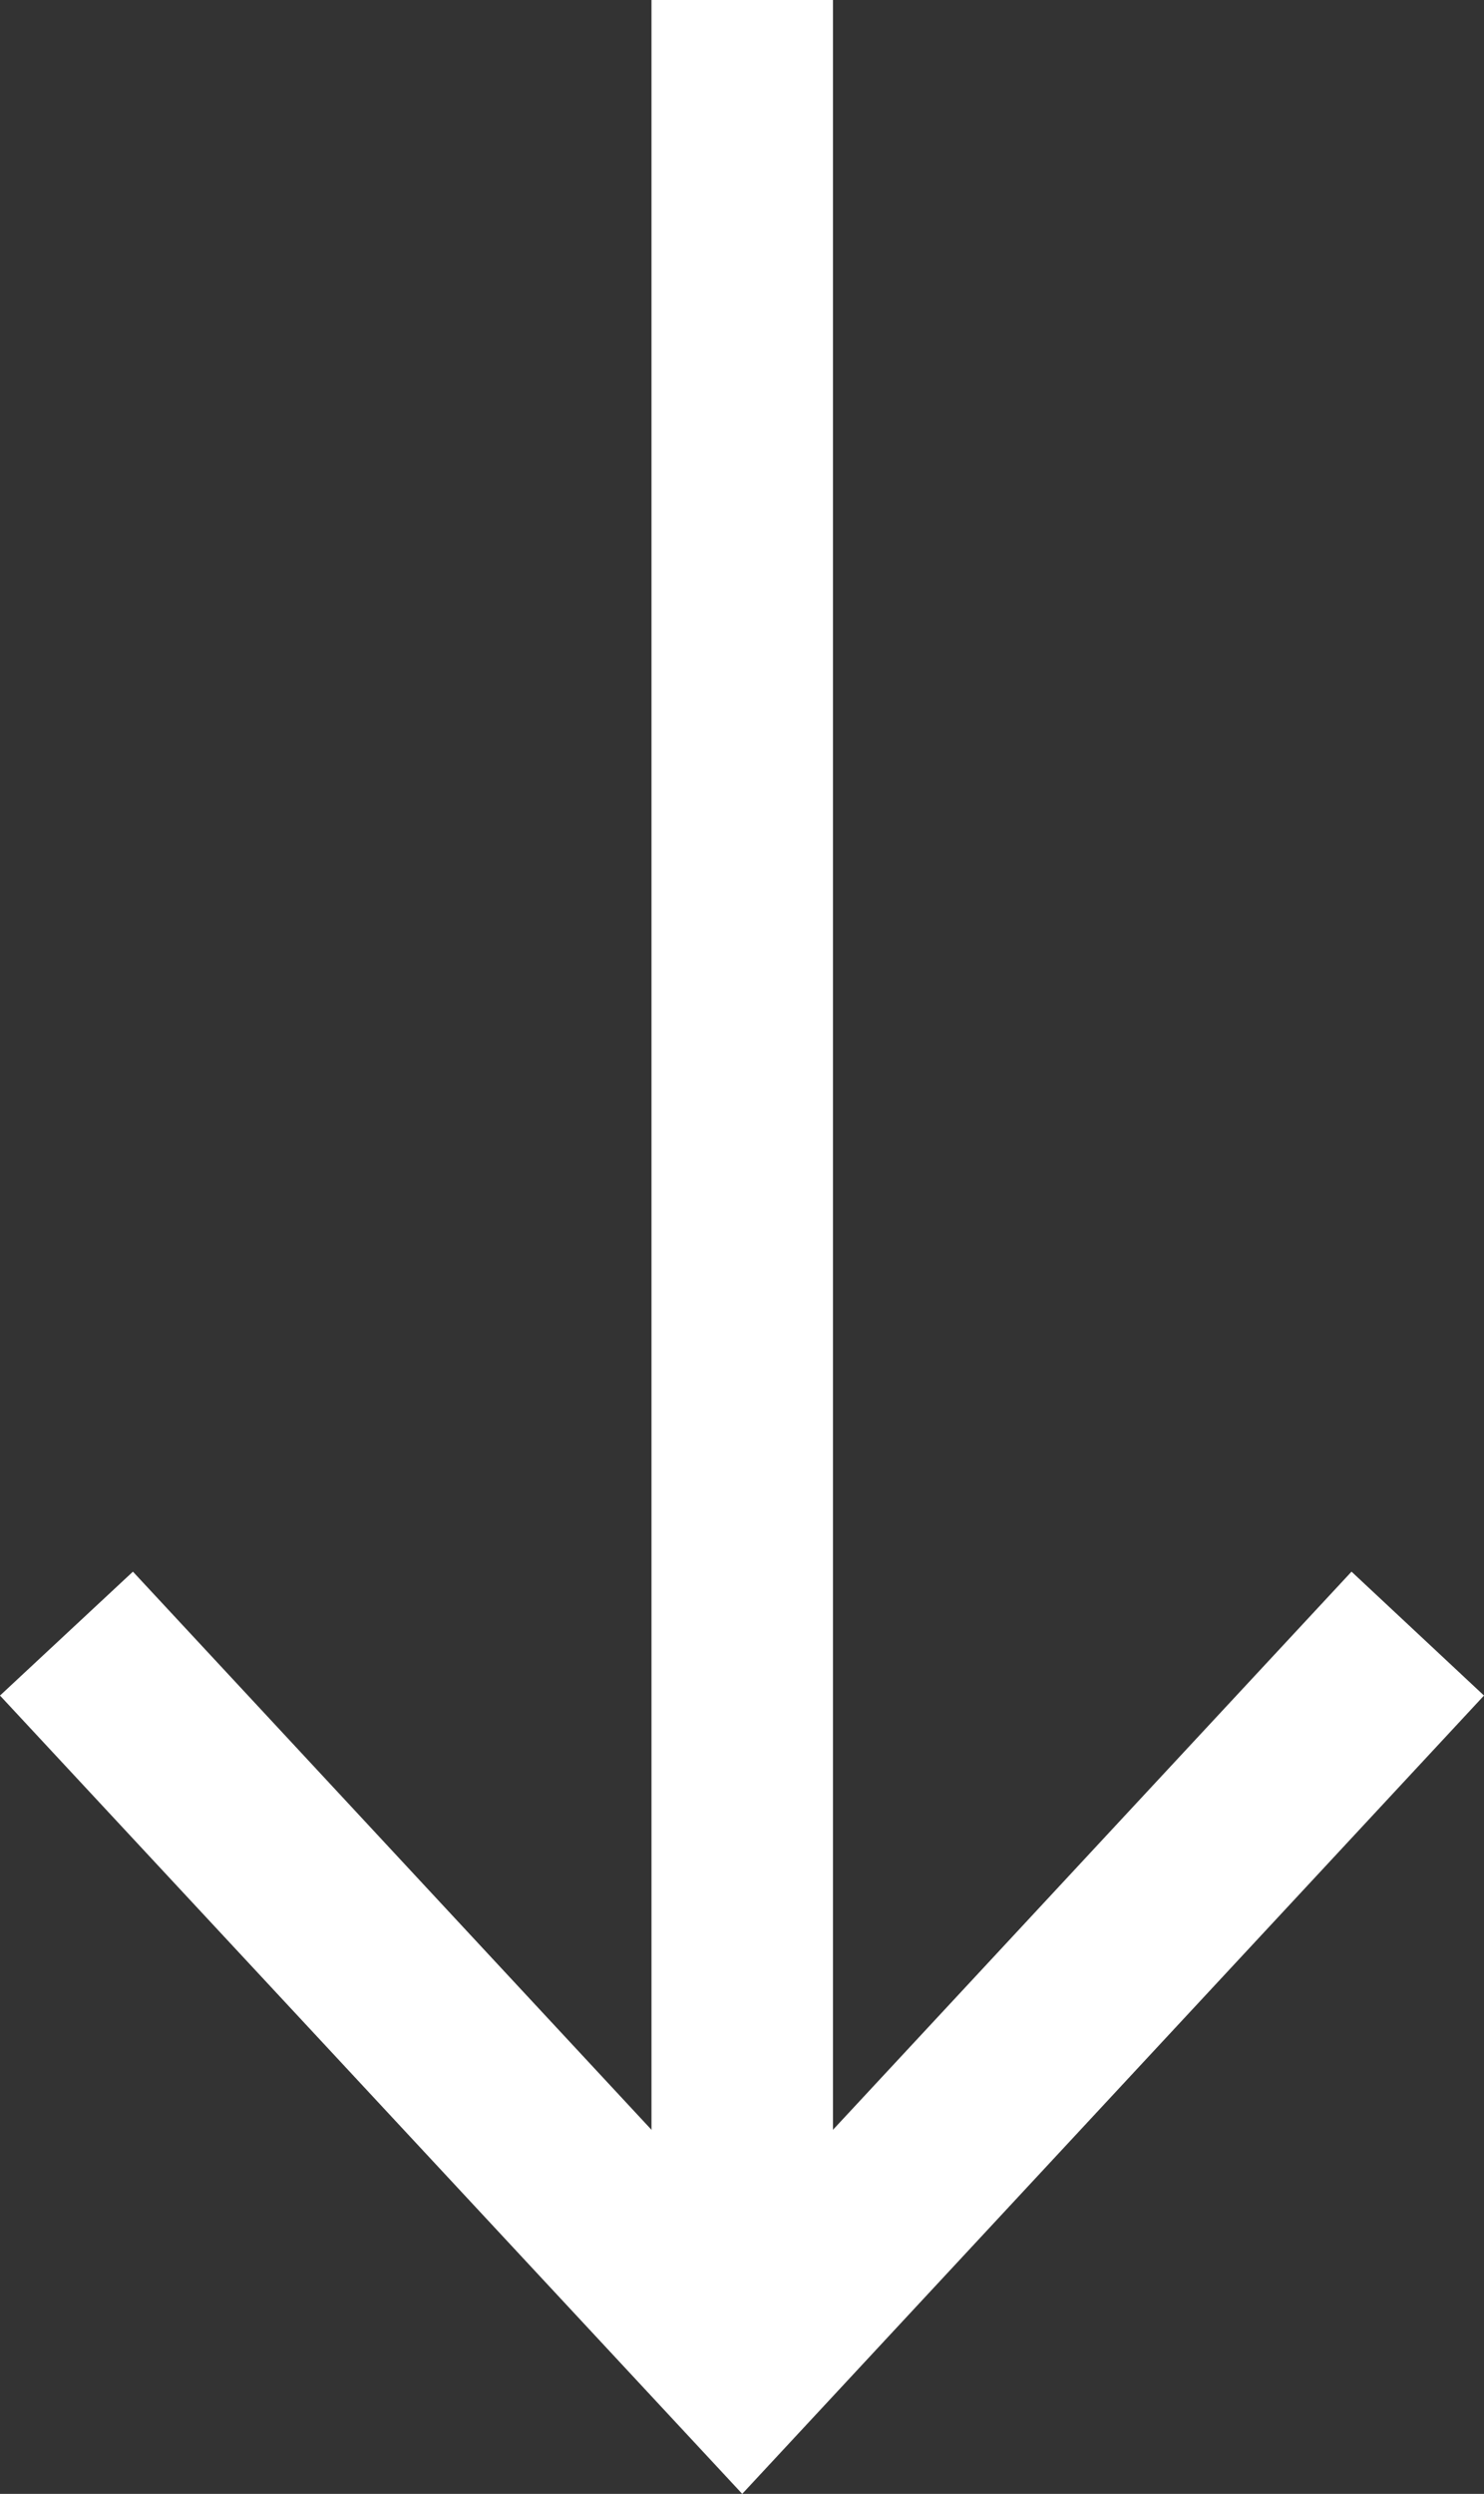 <?xml version="1.0" encoding="UTF-8"?><svg id="Capa_1" xmlns="http://www.w3.org/2000/svg" viewBox="0 0 32.71 54.95"><rect x="0" y="0" width="32.71" height="54.95" fill="#333333" stroke="none"/><defs><style>.cls-1{fill:#fff;}.cls-2{fill:none;stroke:#fff;stroke-miterlimit:10;stroke-width:4px;}</style></defs><line class="cls-2" x1="16.36" x2="16.36" y2="50.62"/><polygon class="cls-1" points="0 37.36 2.93 34.63 16.36 49.08 29.79 34.63 32.71 37.36 16.36 54.95 0 37.36"/></svg>